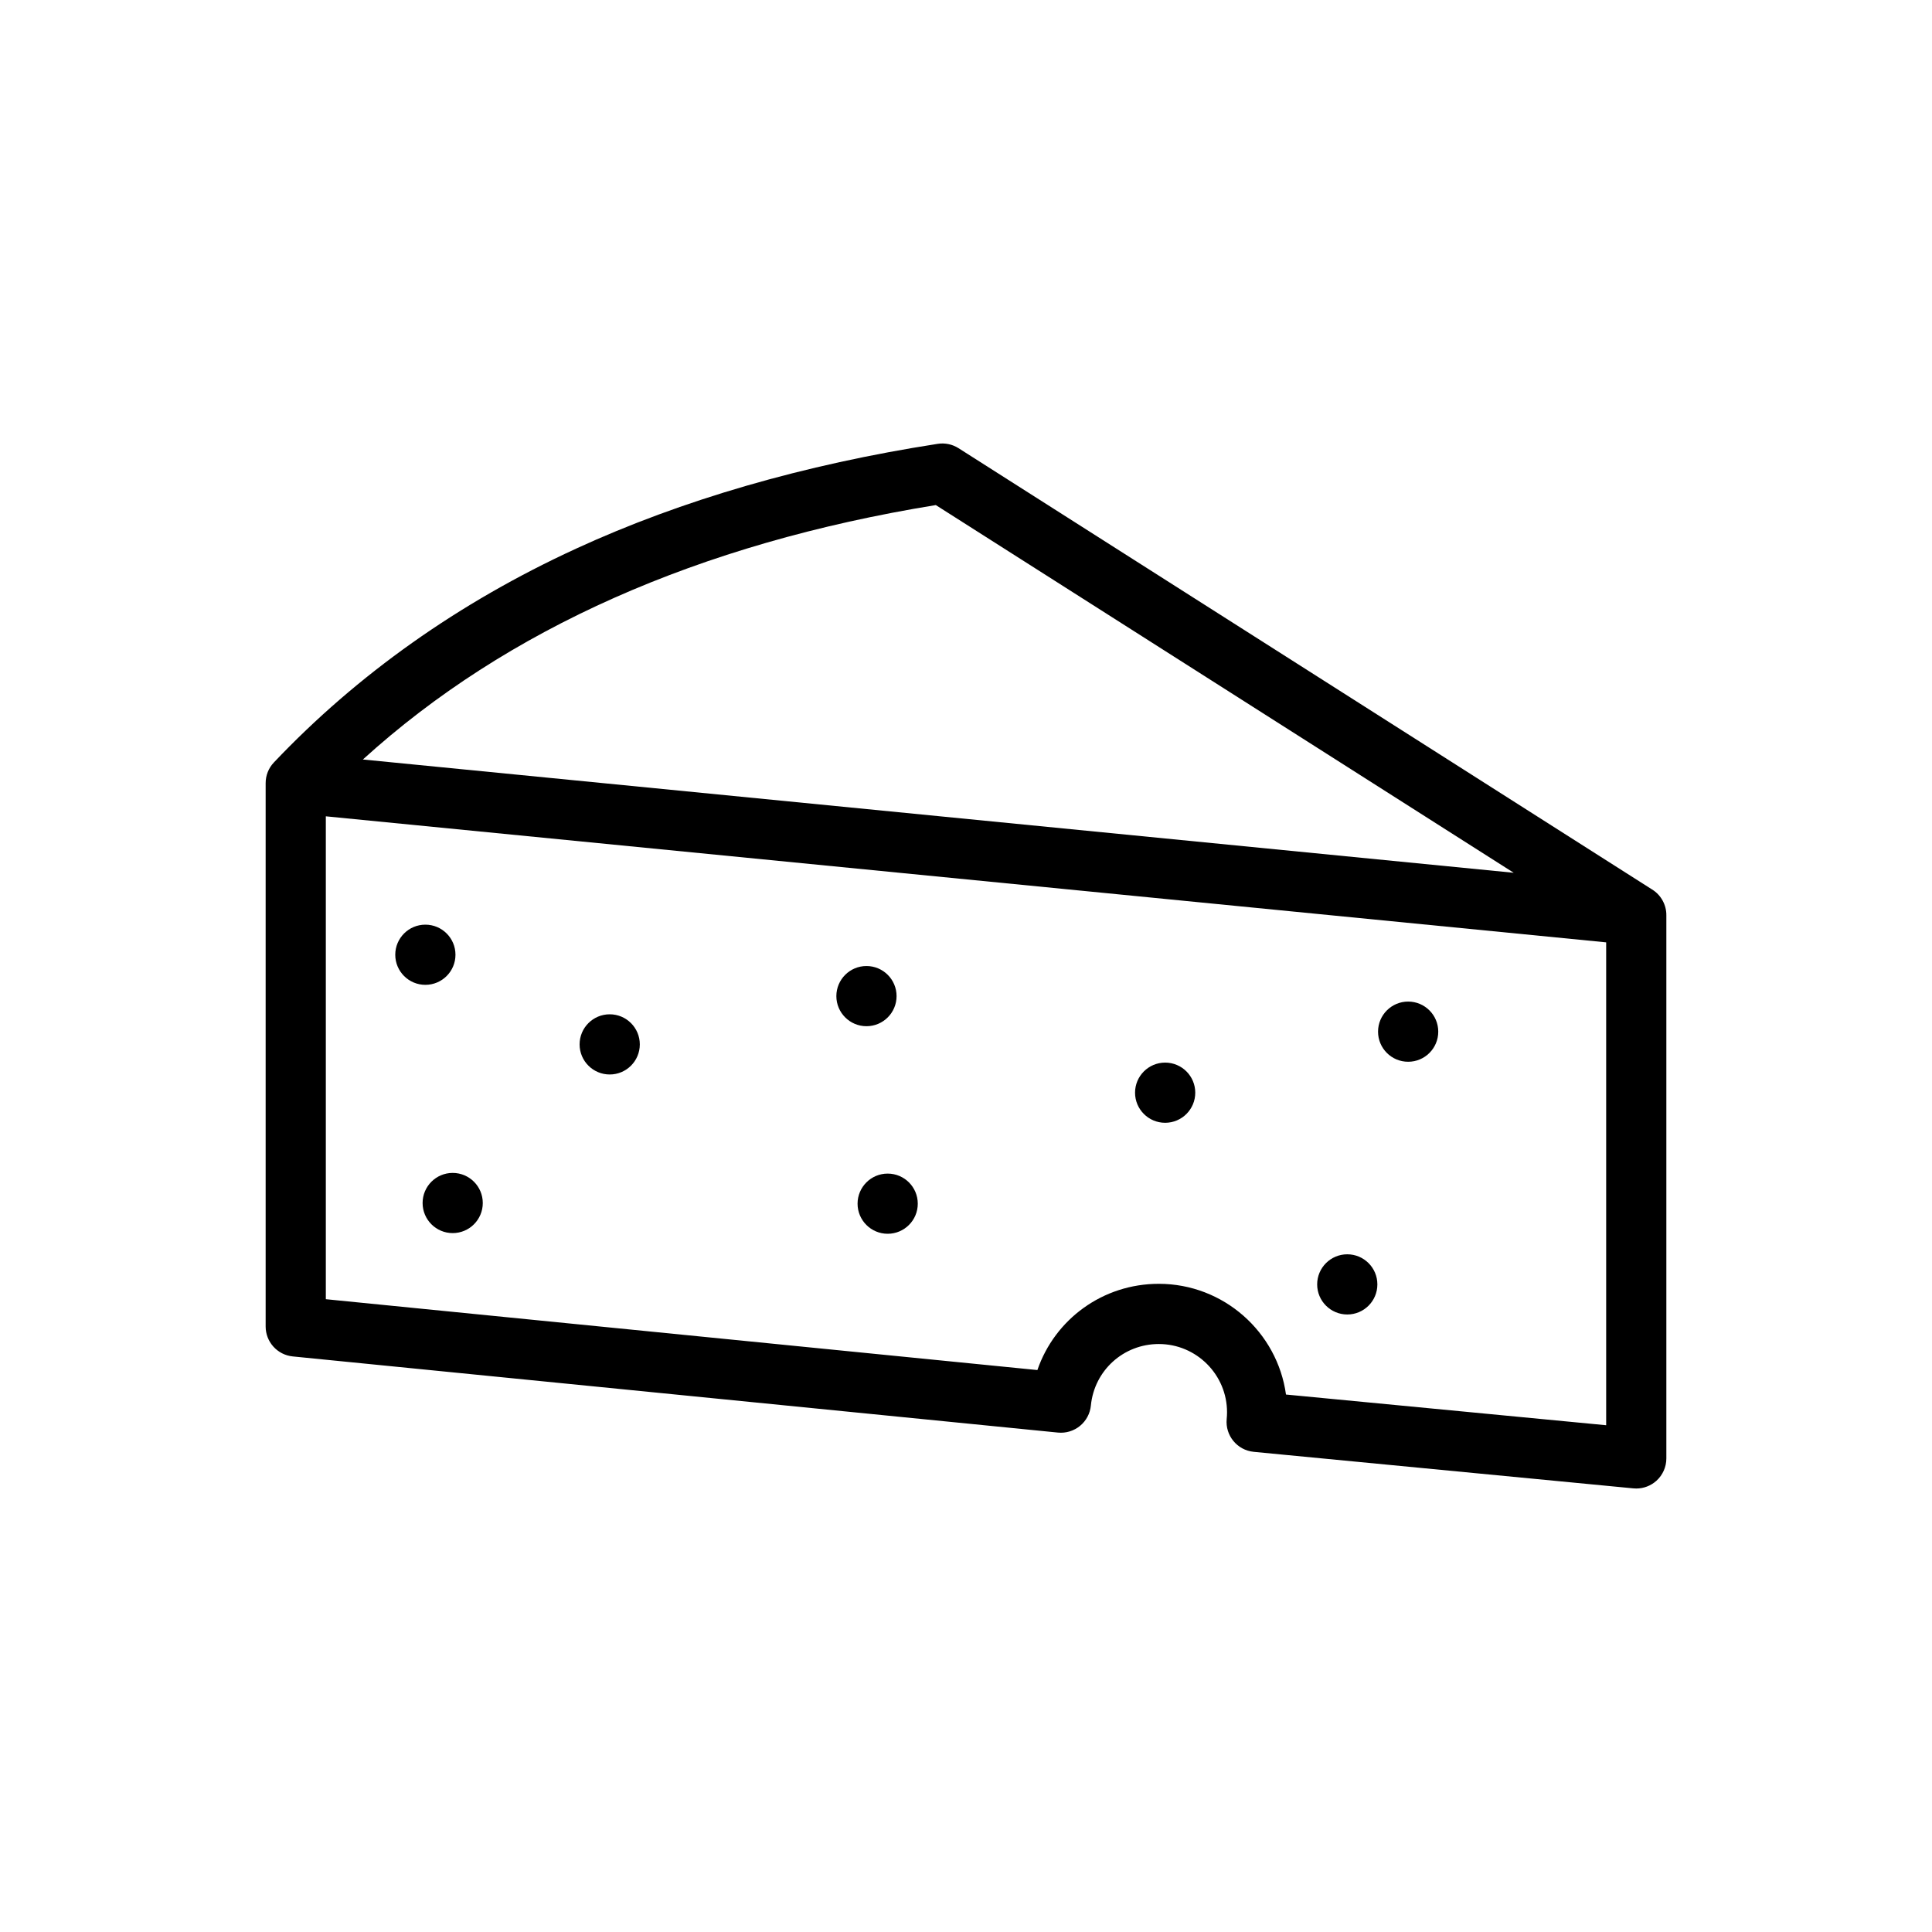 <svg width="80" height="80" viewBox="0 0 80 80" fill="none" xmlns="http://www.w3.org/2000/svg">
<path fill-rule="evenodd" clip-rule="evenodd" d="M69 45.646V37.907C69.007 37.473 68.778 37.056 68.407 36.83L53.25 27.186L46.944 23.174L39.69 18.558C39.435 18.396 39.129 18.332 38.83 18.378C33.281 19.24 28.241 20.7 23.852 22.719C19.004 24.948 14.796 27.926 11.342 31.57C11.119 31.804 10.999 32.114 11 32.428V54.927C11 55.568 11.486 56.104 12.124 56.167L42.413 59.181L43.809 59.32C44.138 59.352 44.466 59.252 44.722 59.042C44.977 58.832 45.139 58.529 45.171 58.2C45.312 56.748 46.521 55.653 47.983 55.653C49.541 55.653 50.809 56.92 50.809 58.478C50.809 58.57 50.804 58.664 50.795 58.757C50.728 59.441 51.229 60.05 51.913 60.117L53.25 60.246L67.632 61.63C67.672 61.634 67.713 61.636 67.754 61.636C68.062 61.636 68.36 61.522 68.591 61.314C68.851 61.077 69 60.742 69 60.39V52.635L69 45.646ZM44.72 24.712L38.75 20.914C28.938 22.508 20.972 26.047 15.026 31.449L62.68 36.14L52.361 29.574L44.72 24.712ZM66.508 59.016V53.715V44.566V39.021L13.492 33.802V53.797L42.413 56.677L42.956 56.731C43.679 54.629 45.661 53.16 47.983 53.16C50.666 53.16 52.892 55.158 53.25 57.745L53.873 57.804L66.508 59.016Z" fill="black"/>
<path d="M25.247 44.492C25.935 44.492 26.493 43.934 26.493 43.246C26.493 42.558 25.935 42 25.247 42H25.246C24.558 42 24 42.558 24 43.246C24 43.934 24.558 44.492 25.247 44.492Z" fill="black"/>
<path d="M48.246 46.492C48.935 46.492 49.493 45.934 49.493 45.246C49.493 44.558 48.935 44 48.246 44H48.246C47.558 44 47 44.558 47 45.246C47 45.934 47.558 46.492 48.246 46.492Z" fill="black"/>
<path d="M37.125 41.247C37.125 40.559 36.567 40.001 35.879 40.001H35.878C35.19 40.001 34.632 40.559 34.632 41.247C34.632 41.935 35.191 42.493 35.879 42.493C36.567 42.493 37.125 41.935 37.125 41.247Z" fill="black"/>
<path d="M36.757 48.596H36.756C36.068 48.596 35.51 49.154 35.51 49.842C35.51 50.53 36.069 51.088 36.757 51.088C37.445 51.088 38.003 50.53 38.003 49.842C38.003 49.154 37.445 48.596 36.757 48.596Z" fill="black"/>
<path d="M58.309 41.473H58.308C57.62 41.473 57.062 42.031 57.062 42.719C57.062 43.407 57.62 43.965 58.309 43.965C58.997 43.965 59.555 43.407 59.555 42.719C59.555 42.031 58.997 41.473 58.309 41.473Z" fill="black"/>
<path d="M55.788 51.938H55.787C55.099 51.938 54.541 52.496 54.541 53.184C54.541 53.872 55.1 54.43 55.788 54.43C56.476 54.43 57.034 53.872 57.034 53.184C57.034 52.496 56.476 51.938 55.788 51.938Z" fill="black"/>
<path d="M18.745 48.568H18.744C18.056 48.568 17.499 49.126 17.499 49.814C17.499 50.502 18.057 51.06 18.745 51.06C19.433 51.06 19.991 50.502 19.991 49.814C19.991 49.126 19.433 48.568 18.745 48.568Z" fill="black"/>
<path d="M18.86 39.534C18.86 38.846 18.302 38.288 17.613 38.288H17.613C16.924 38.288 16.367 38.846 16.367 39.534C16.367 40.222 16.925 40.78 17.613 40.78C18.302 40.78 18.86 40.222 18.86 39.534Z" fill="black"/>
</svg>
